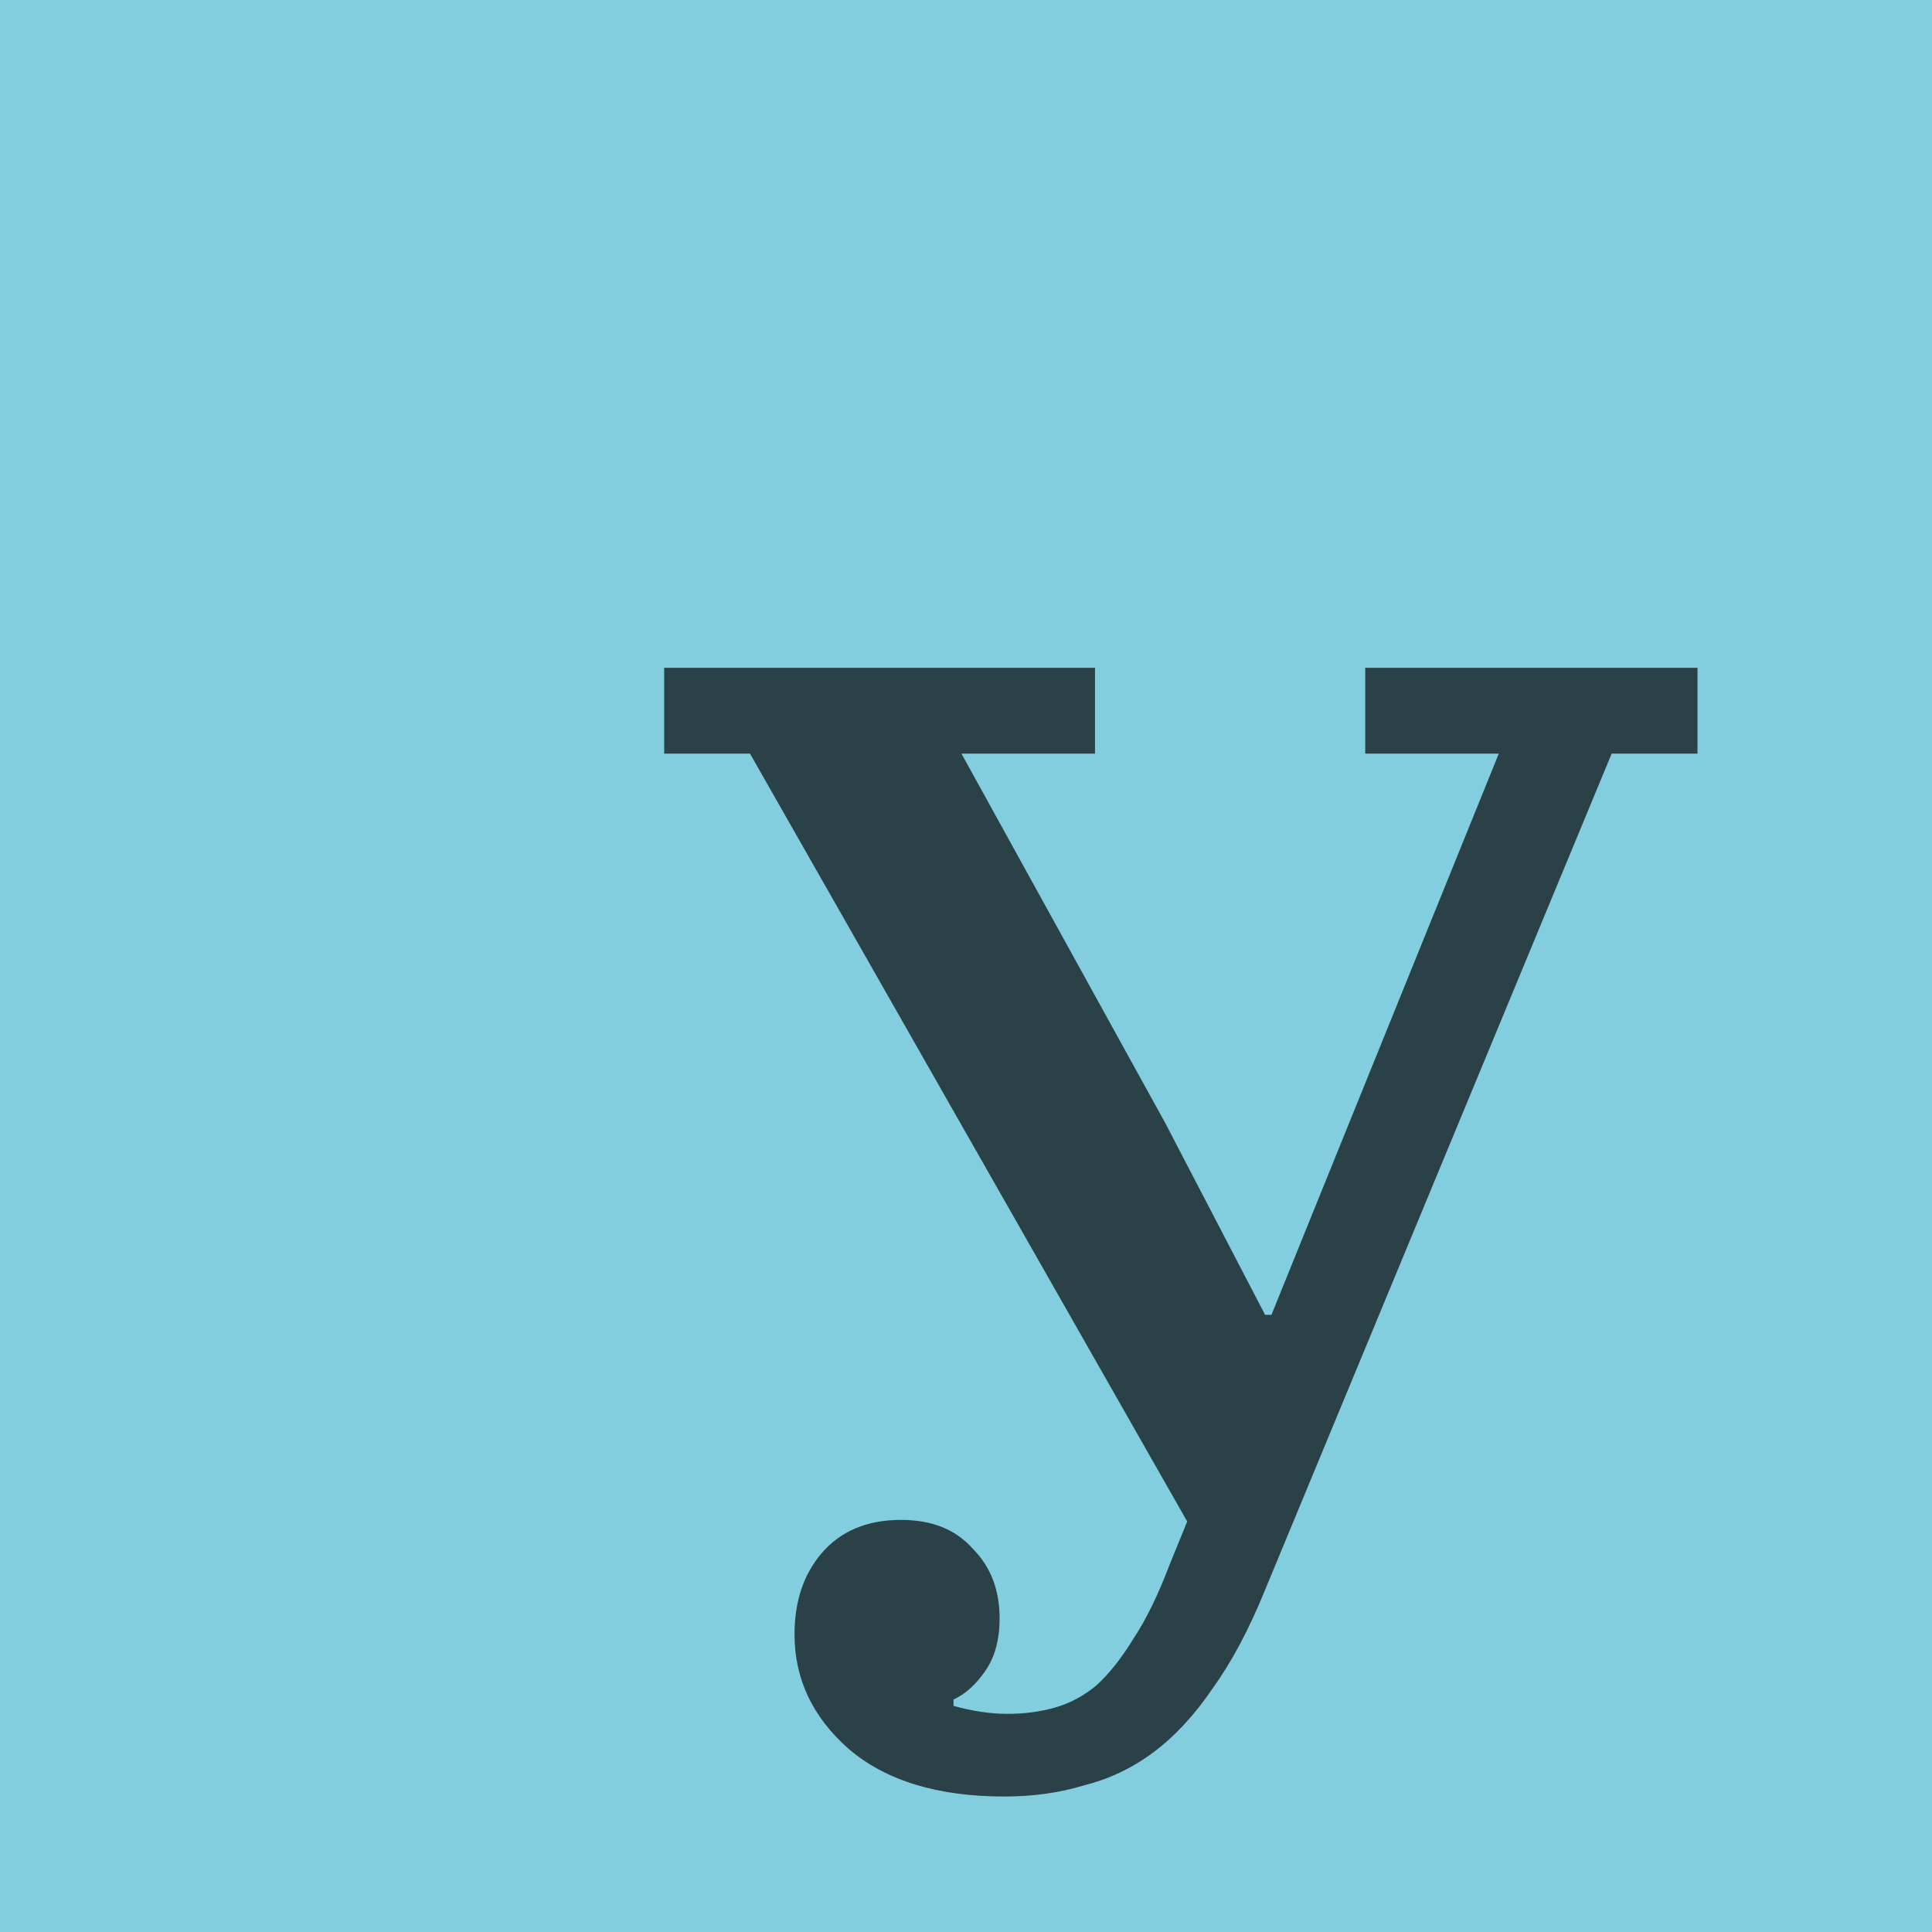 <svg viewBox="0 0 350 350" fill="none" xmlns="http://www.w3.org/2000/svg">
<rect width="350" height="350" fill="#82CDDE"/>
<path d="M181.952 325.456C169.856 325.456 160.448 322.576 153.728 316.816C147.2 311.056 143.936 304.144 143.936 296.08C143.936 290.128 145.568 285.232 148.832 281.392C152.288 277.36 157.088 275.344 163.232 275.344C168.8 275.344 173.12 277.072 176.192 280.528C179.456 283.792 181.088 288.016 181.088 293.2C181.088 297.04 180.224 300.208 178.496 302.704C176.768 305.2 174.848 306.928 172.736 307.888V309.04C176.192 310 179.456 310.48 182.528 310.48C185.6 310.48 188.48 310.096 191.168 309.328C193.856 308.56 196.352 307.216 198.656 305.296C200.96 303.184 203.168 300.4 205.28 296.944C207.584 293.488 209.792 288.976 211.904 283.408L215.072 275.632L135.872 136.528H120.32V120.976H198.368V136.528H174.176L211.04 203.344L229.184 238.192H230.336L244.448 203.344L271.52 136.528H247.328V120.976H307.52V136.528H291.968L229.184 288.016C226.304 295.12 223.136 301.072 219.68 305.872C216.416 310.672 212.864 314.512 209.024 317.392C205.184 320.272 200.96 322.288 196.352 323.44C191.936 324.784 187.136 325.456 181.952 325.456Z" fill="black" fill-opacity="0.68"/>
</svg>
